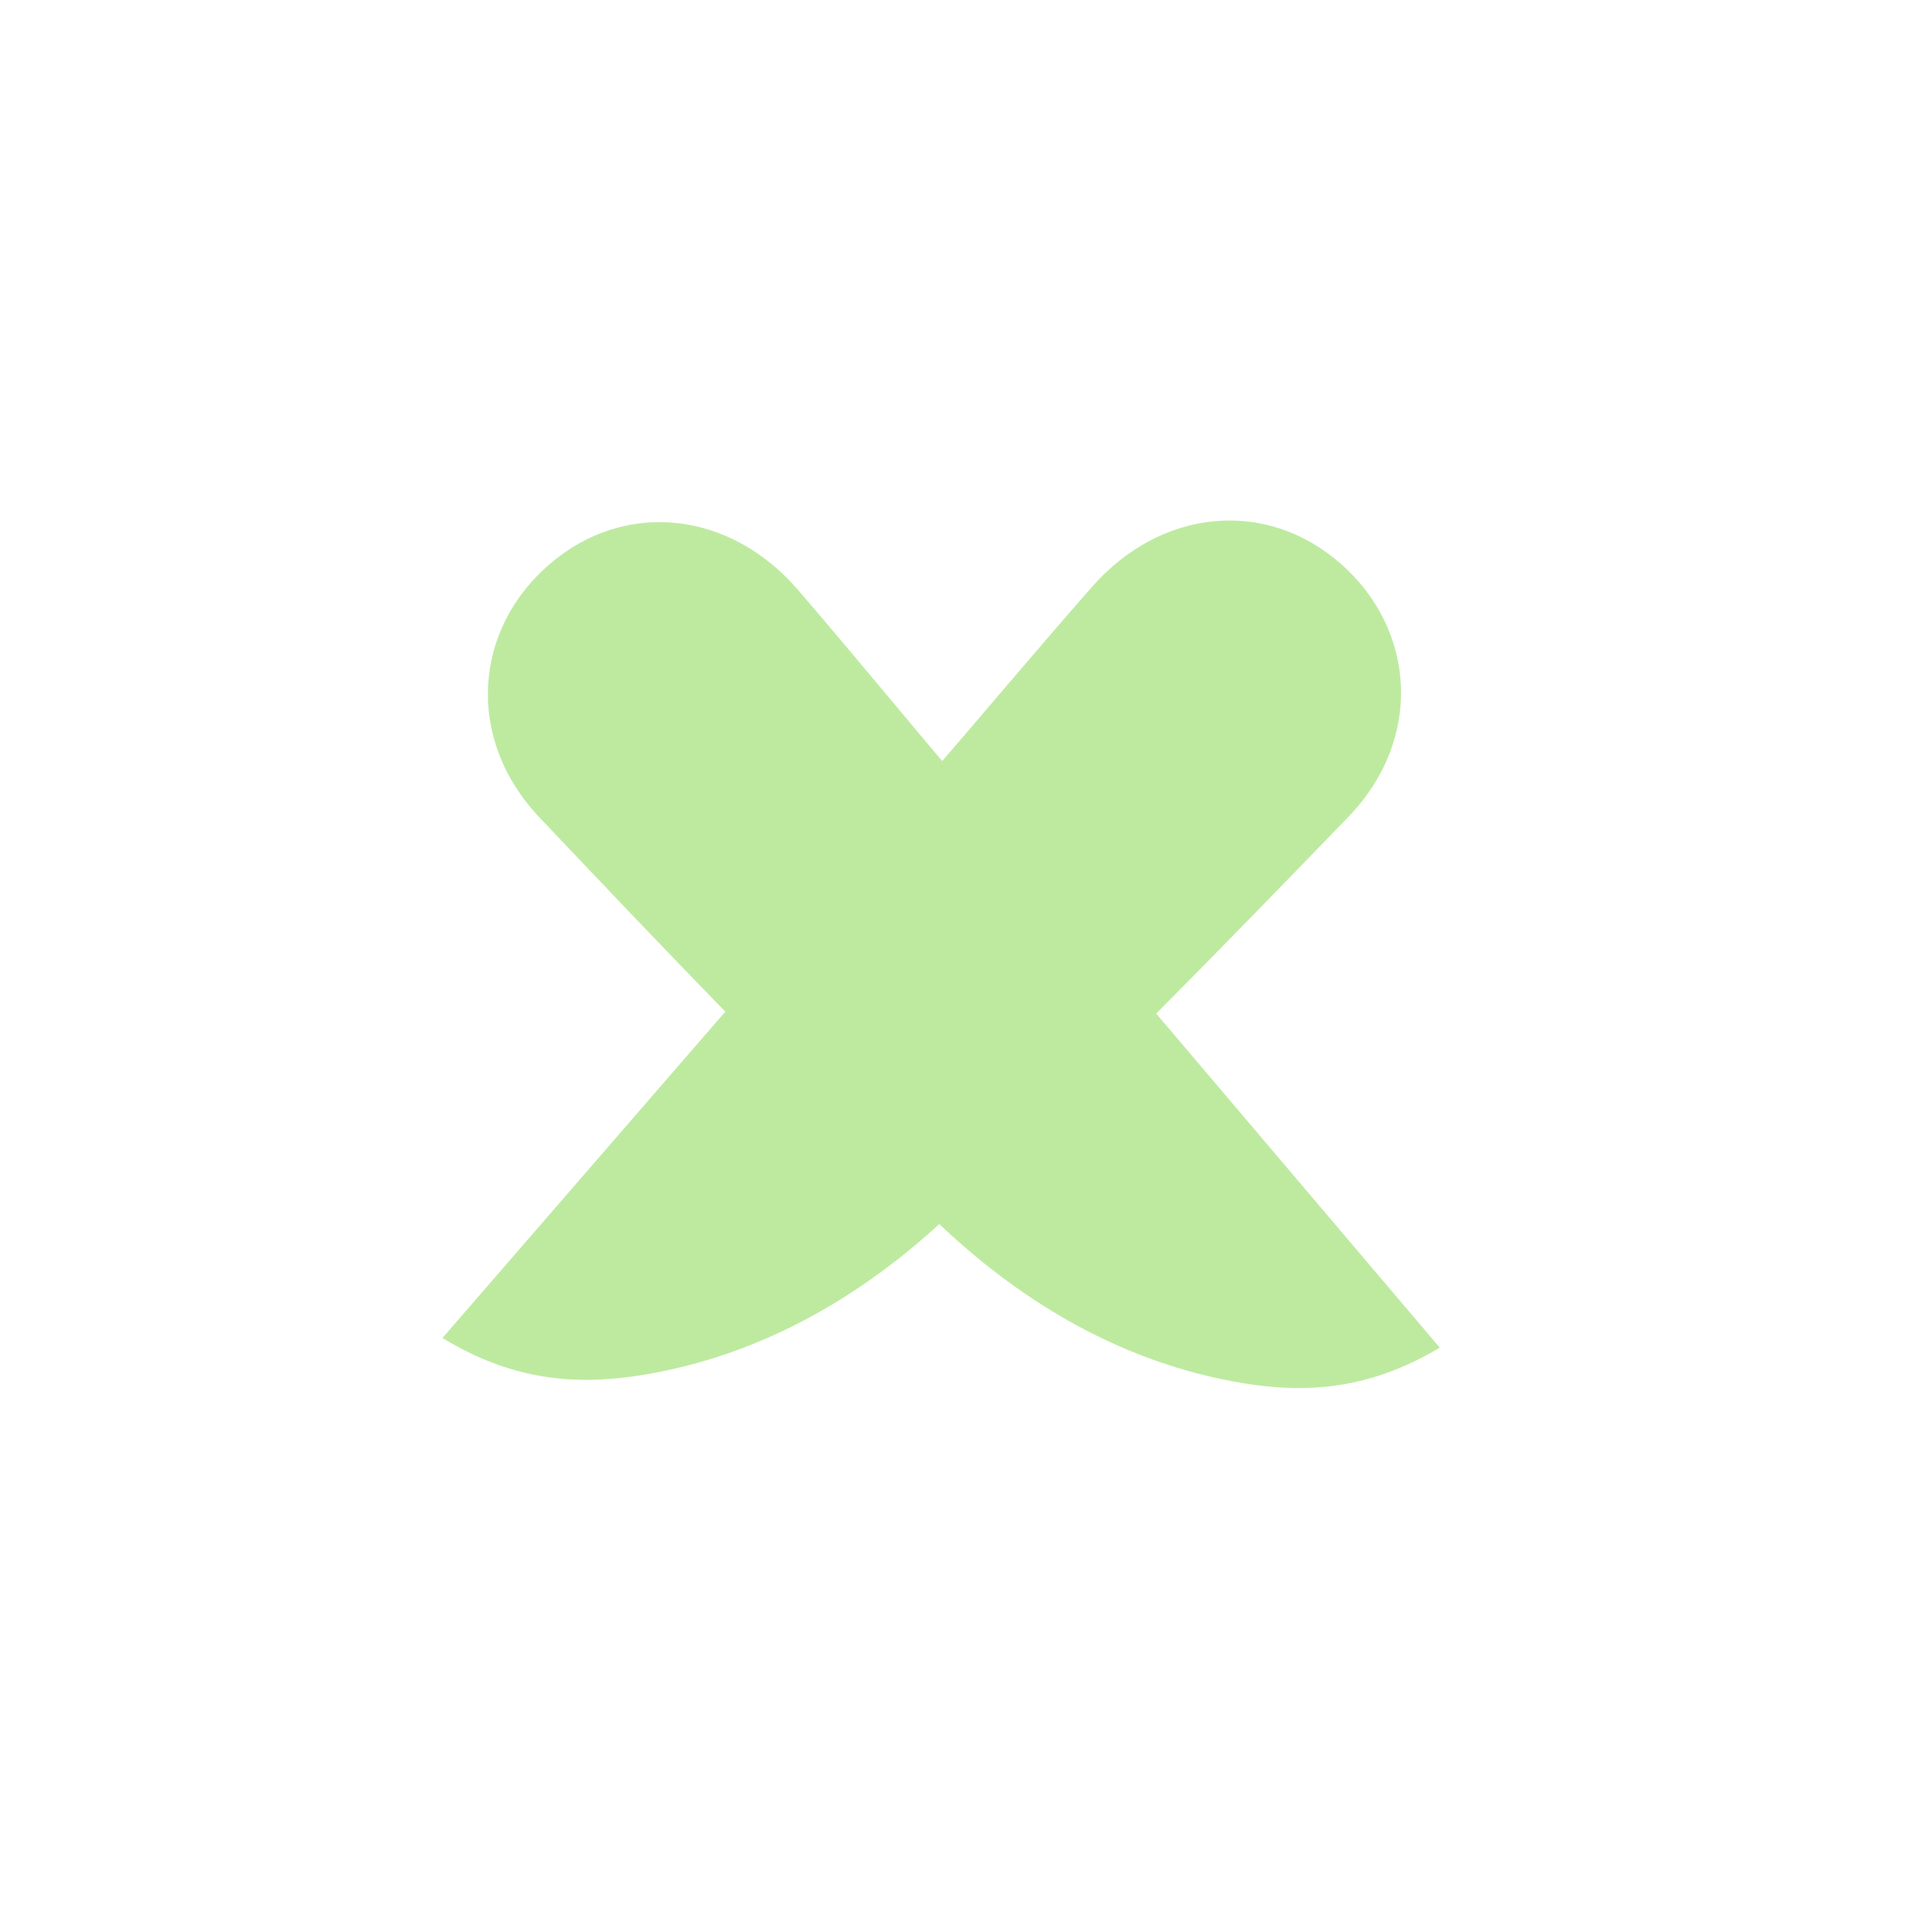 <svg width="40" height="40" viewBox="0 0 40 40" fill="none" xmlns="http://www.w3.org/2000/svg">
<path d="M9.161 27.701C12.552 23.788 15.836 20.003 19.116 16.212C20.283 14.863 21.427 13.496 22.604 12.156C24.041 10.519 26.209 10.32 27.745 11.66C29.327 13.038 29.464 15.309 27.917 16.912C25.186 19.737 22.439 22.558 19.565 25.235C17.791 26.886 15.684 28.1 13.213 28.481C11.867 28.688 10.575 28.564 9.161 27.701Z" fill="#BEEAA0"/>
<path d="M29.809 27.902C26.458 23.953 23.213 20.135 19.973 16.31C18.82 14.95 17.69 13.572 16.527 12.219C15.106 10.567 12.941 10.346 11.391 11.67C9.795 13.031 9.634 15.301 11.165 16.92C13.867 19.773 16.585 22.622 19.431 25.328C21.188 26.997 23.282 28.233 25.749 28.639C27.093 28.861 28.386 28.75 29.809 27.902Z" fill="#BEEAA0"/>
</svg>
